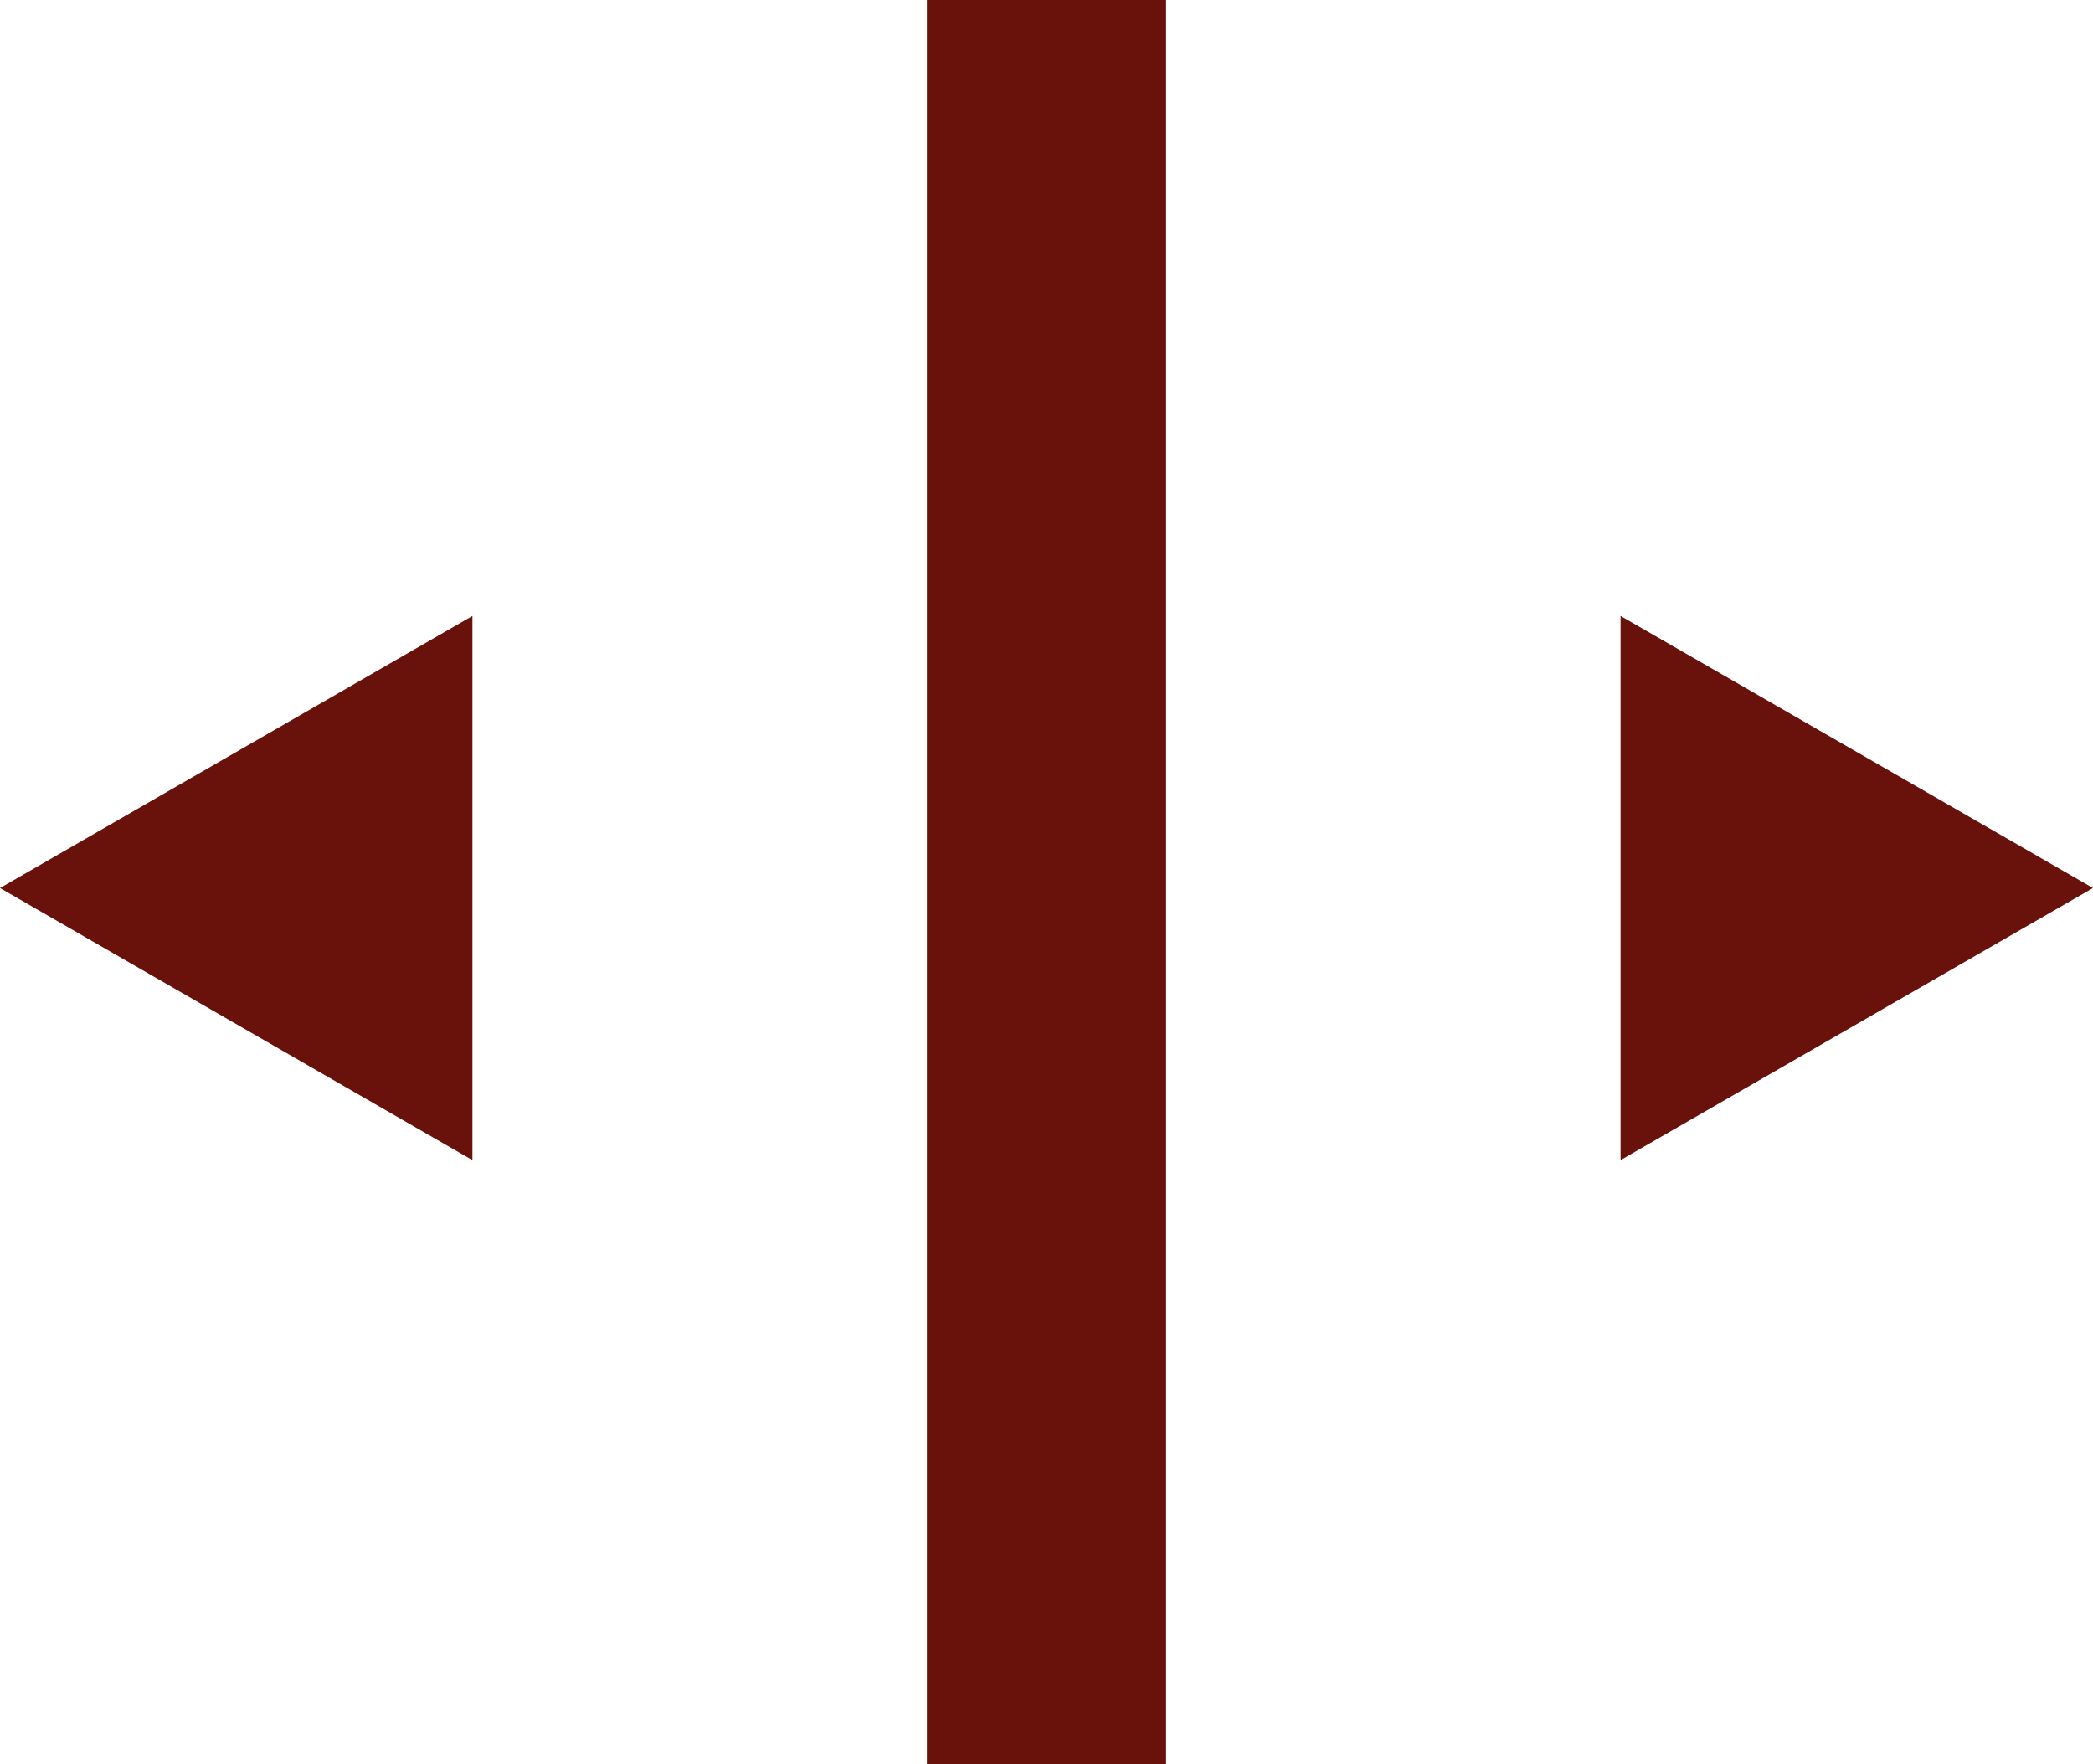 <?xml version="1.0" encoding="UTF-8"?>
<svg id="Layer_1" xmlns="http://www.w3.org/2000/svg" version="1.1" viewBox="0 0 70 59">
  <!-- Generator: Adobe Illustrator 29.6.1, SVG Export Plug-In . SVG Version: 2.1.1 Build 9)  -->
  <defs>
    <style>
      .st0 {
        fill: #69120b;
      }
    </style>
  </defs>
  <rect class="st0" x="31" width="8" height="59"/>
  <path class="st0" d="M70,29.7l-15.8,9.1v-18.2l15.8,9.1Z"/>
  <path class="st0" d="M0,29.7l15.8,9.1v-18.2L0,29.7Z"/>
</svg>